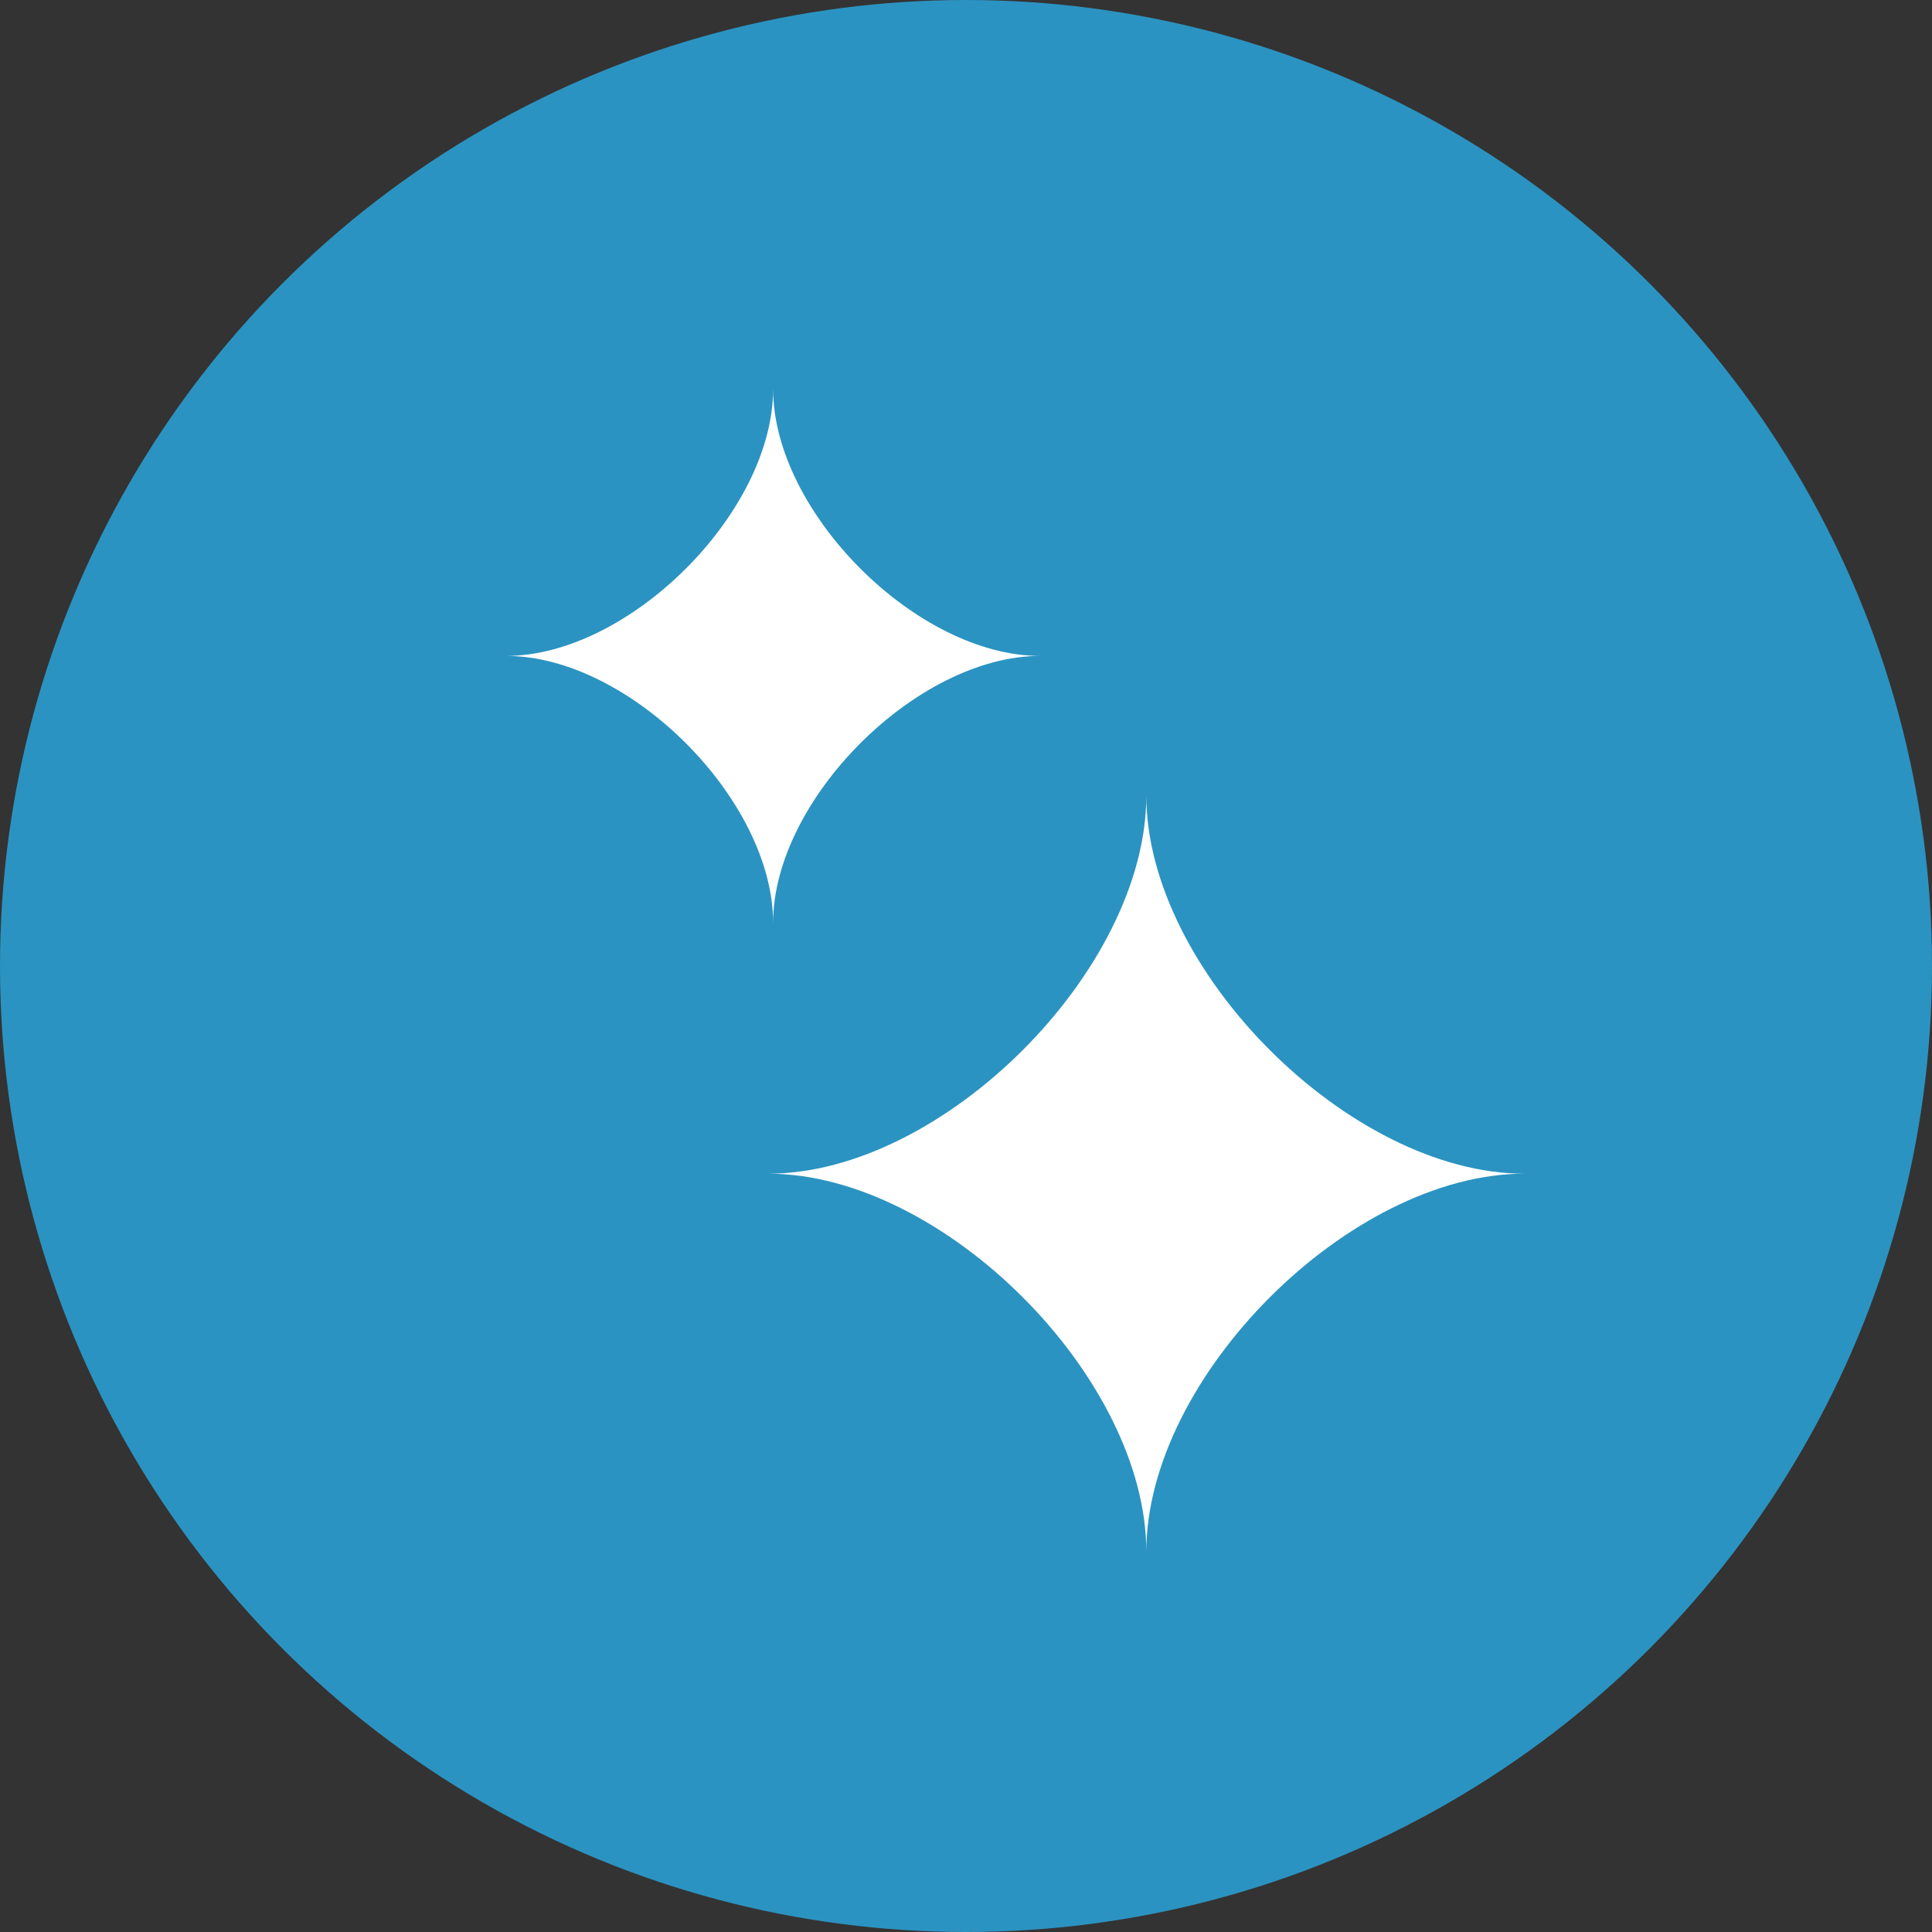 <?xml version="1.0" encoding="UTF-8"?>
<svg id="ART_WORK" xmlns="http://www.w3.org/2000/svg" version="1.1" viewBox="0 0 60 60">
  <rect x="0" y="0" width="60" height="60" fill="#333333" stroke="none"/>
  <!-- Generator: Adobe Illustrator 29.2.1, SVG Export Plug-In . SVG Version: 2.1.0 Build 116)  -->
  <defs>
    <style>
      .st0 {
        fill: #fff;
      }

      .st1 {
        fill: #2b93c1;
      }
    </style>
  </defs>
  <circle class="st1" cx="30" cy="30" r="30"/>
  <path class="st0" d="M32.3,20.37c-3.82,0-8.29,4.46-8.29,8.29,0-3.82-4.46-8.29-8.29-8.29,3.82,0,8.29-4.46,8.29-8.29,0,3.82,4.46,8.29,8.29,8.29Z"/>
  <path class="st0" d="M47.34,36.45c-5.42,0-11.74,6.32-11.74,11.74,0-5.42-6.32-11.74-11.74-11.74,5.42,0,11.74-6.32,11.74-11.74,0,5.42,6.32,11.74,11.74,11.74Z"/>
</svg>